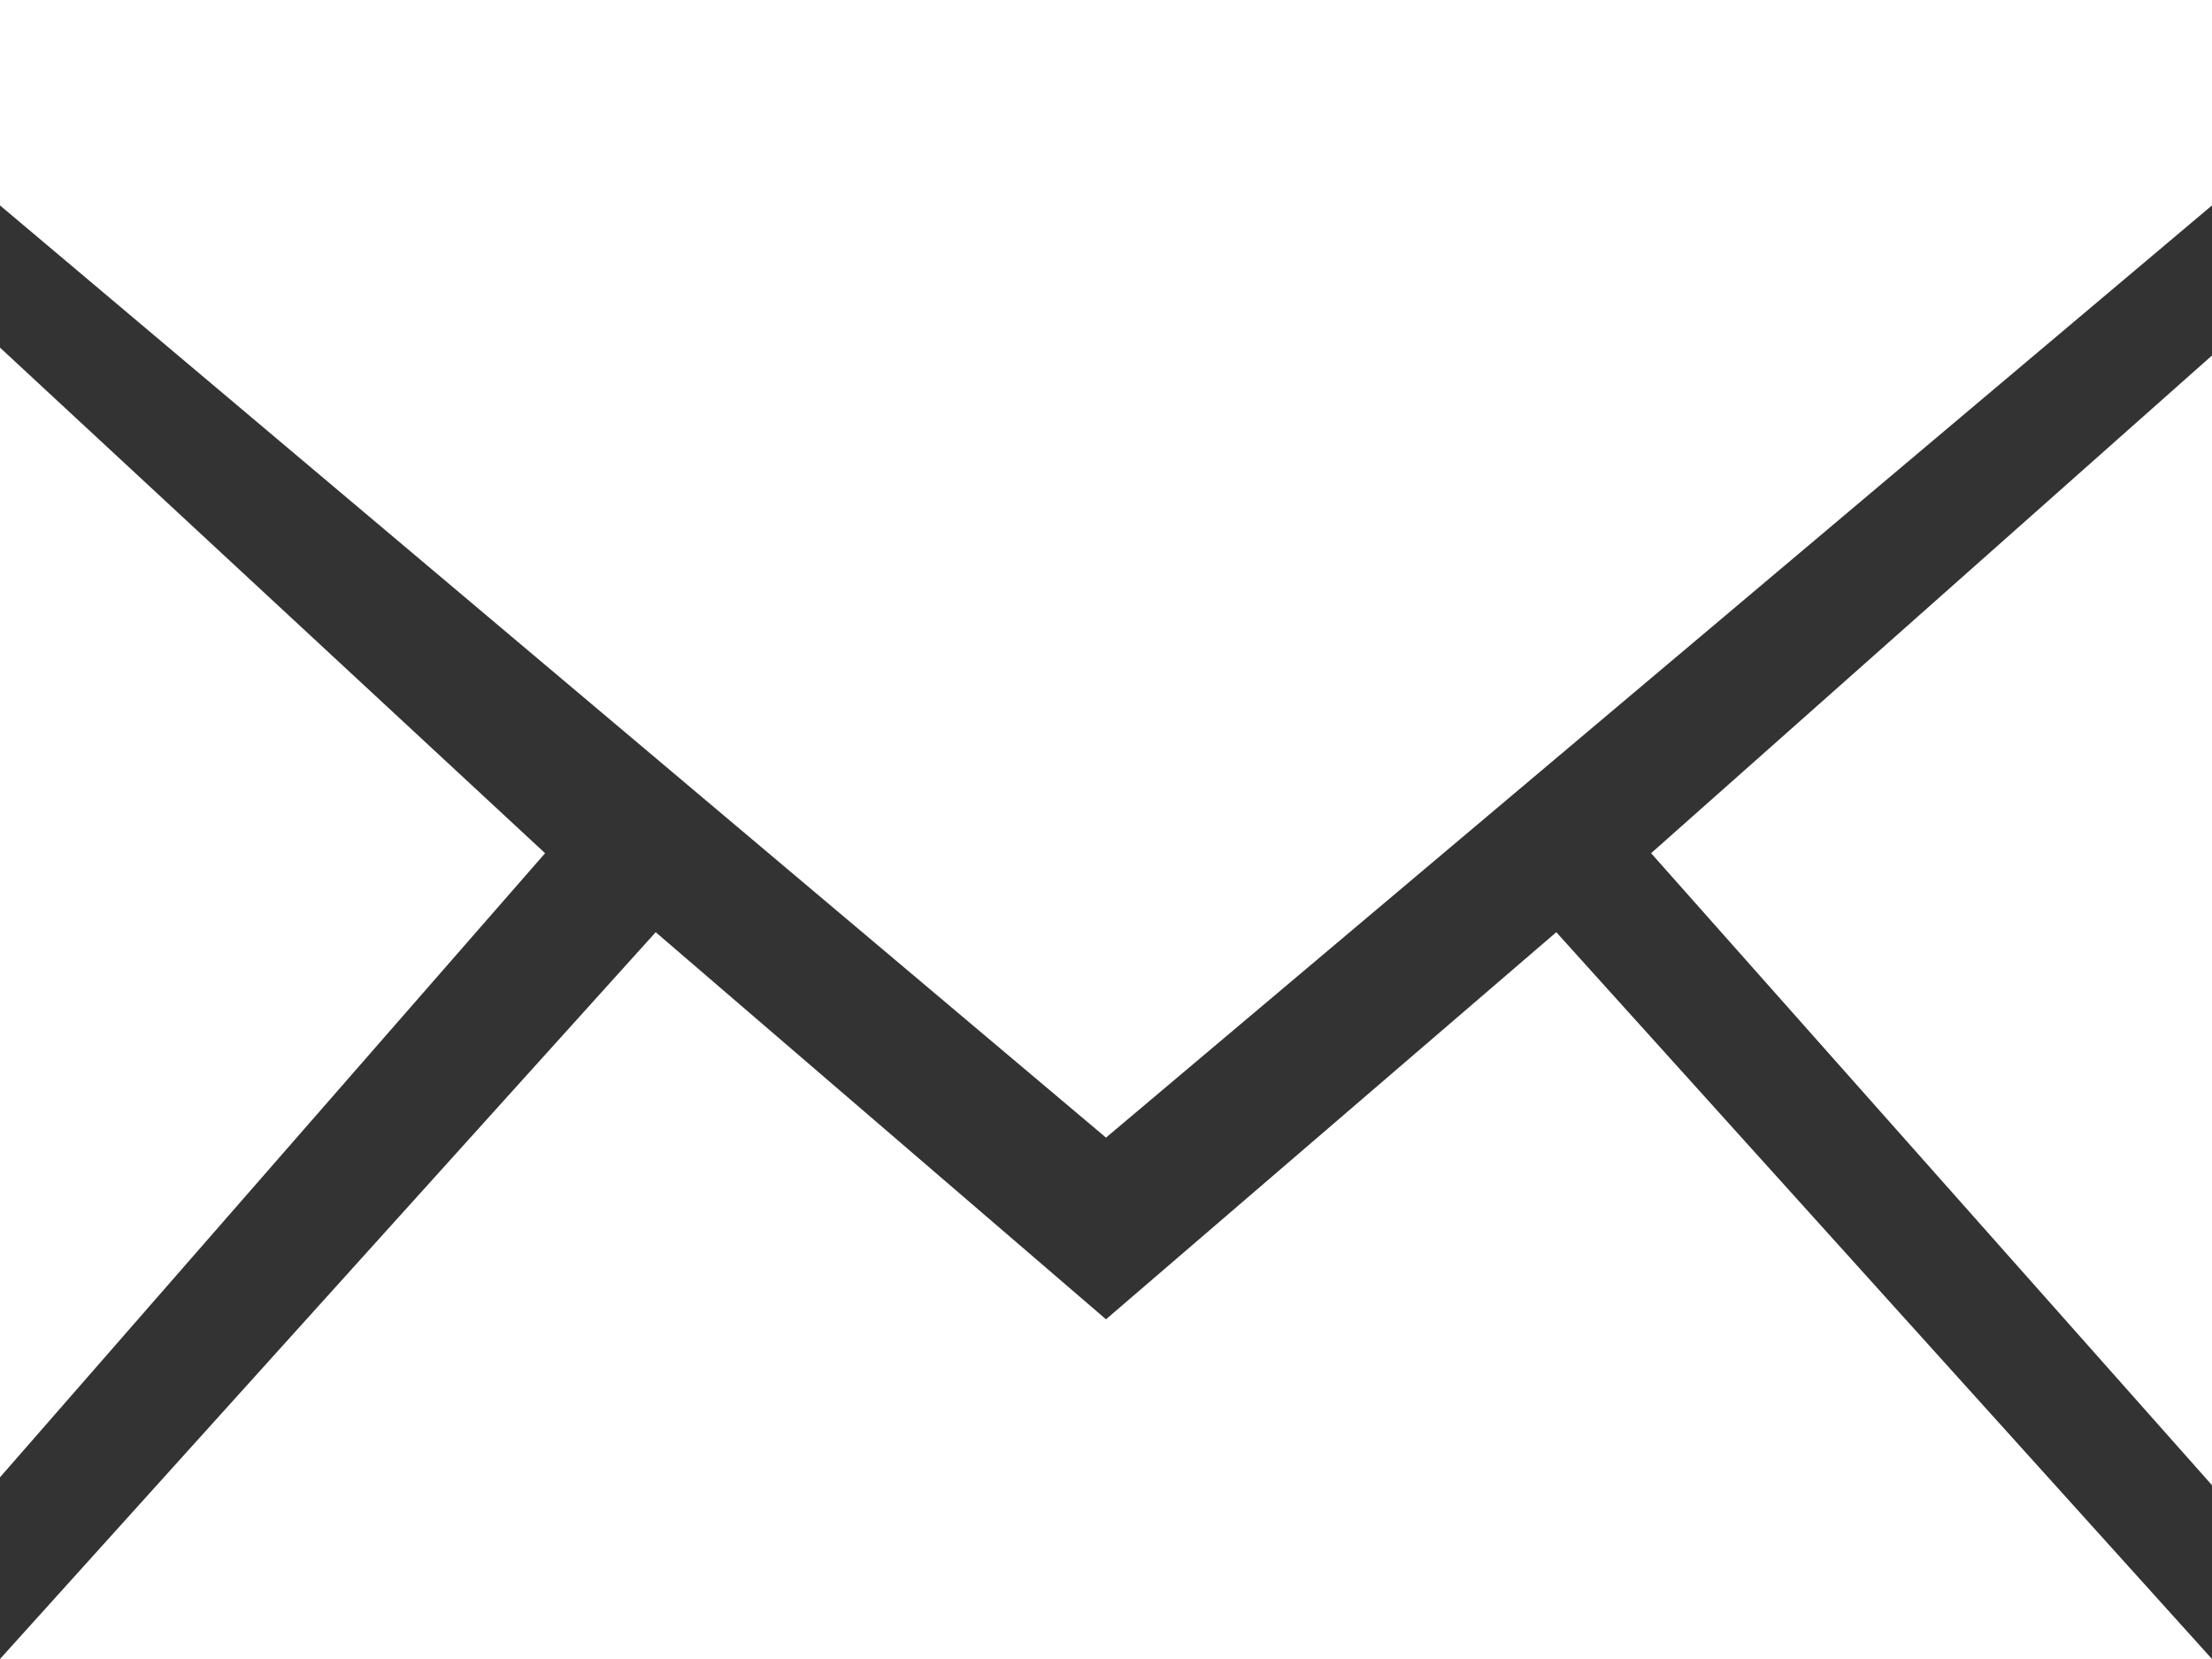 <svg enable-background="new 0 0 28 21" height="21" viewBox="0 0 28 21" width="28" xmlns="http://www.w3.org/2000/svg"><rect x="0" y="0" width="28" height="21" fill="#333333" stroke="none"/><g clip-rule="evenodd" fill="#fff" fill-rule="evenodd"><path d="m28 0h-28v2.6l14 11.8 14-11.8zm0 0"/><path d="m28 4.5-7.1 6.3 7.1 8zm0 0"/><path d="m28 21-8.3-9.2-5.7 4.9-5.7-4.9-8.3 9.2zm0 0"/><path d="m0 18.7 6.9-7.9-6.9-6.4zm0 0"/></g></svg>